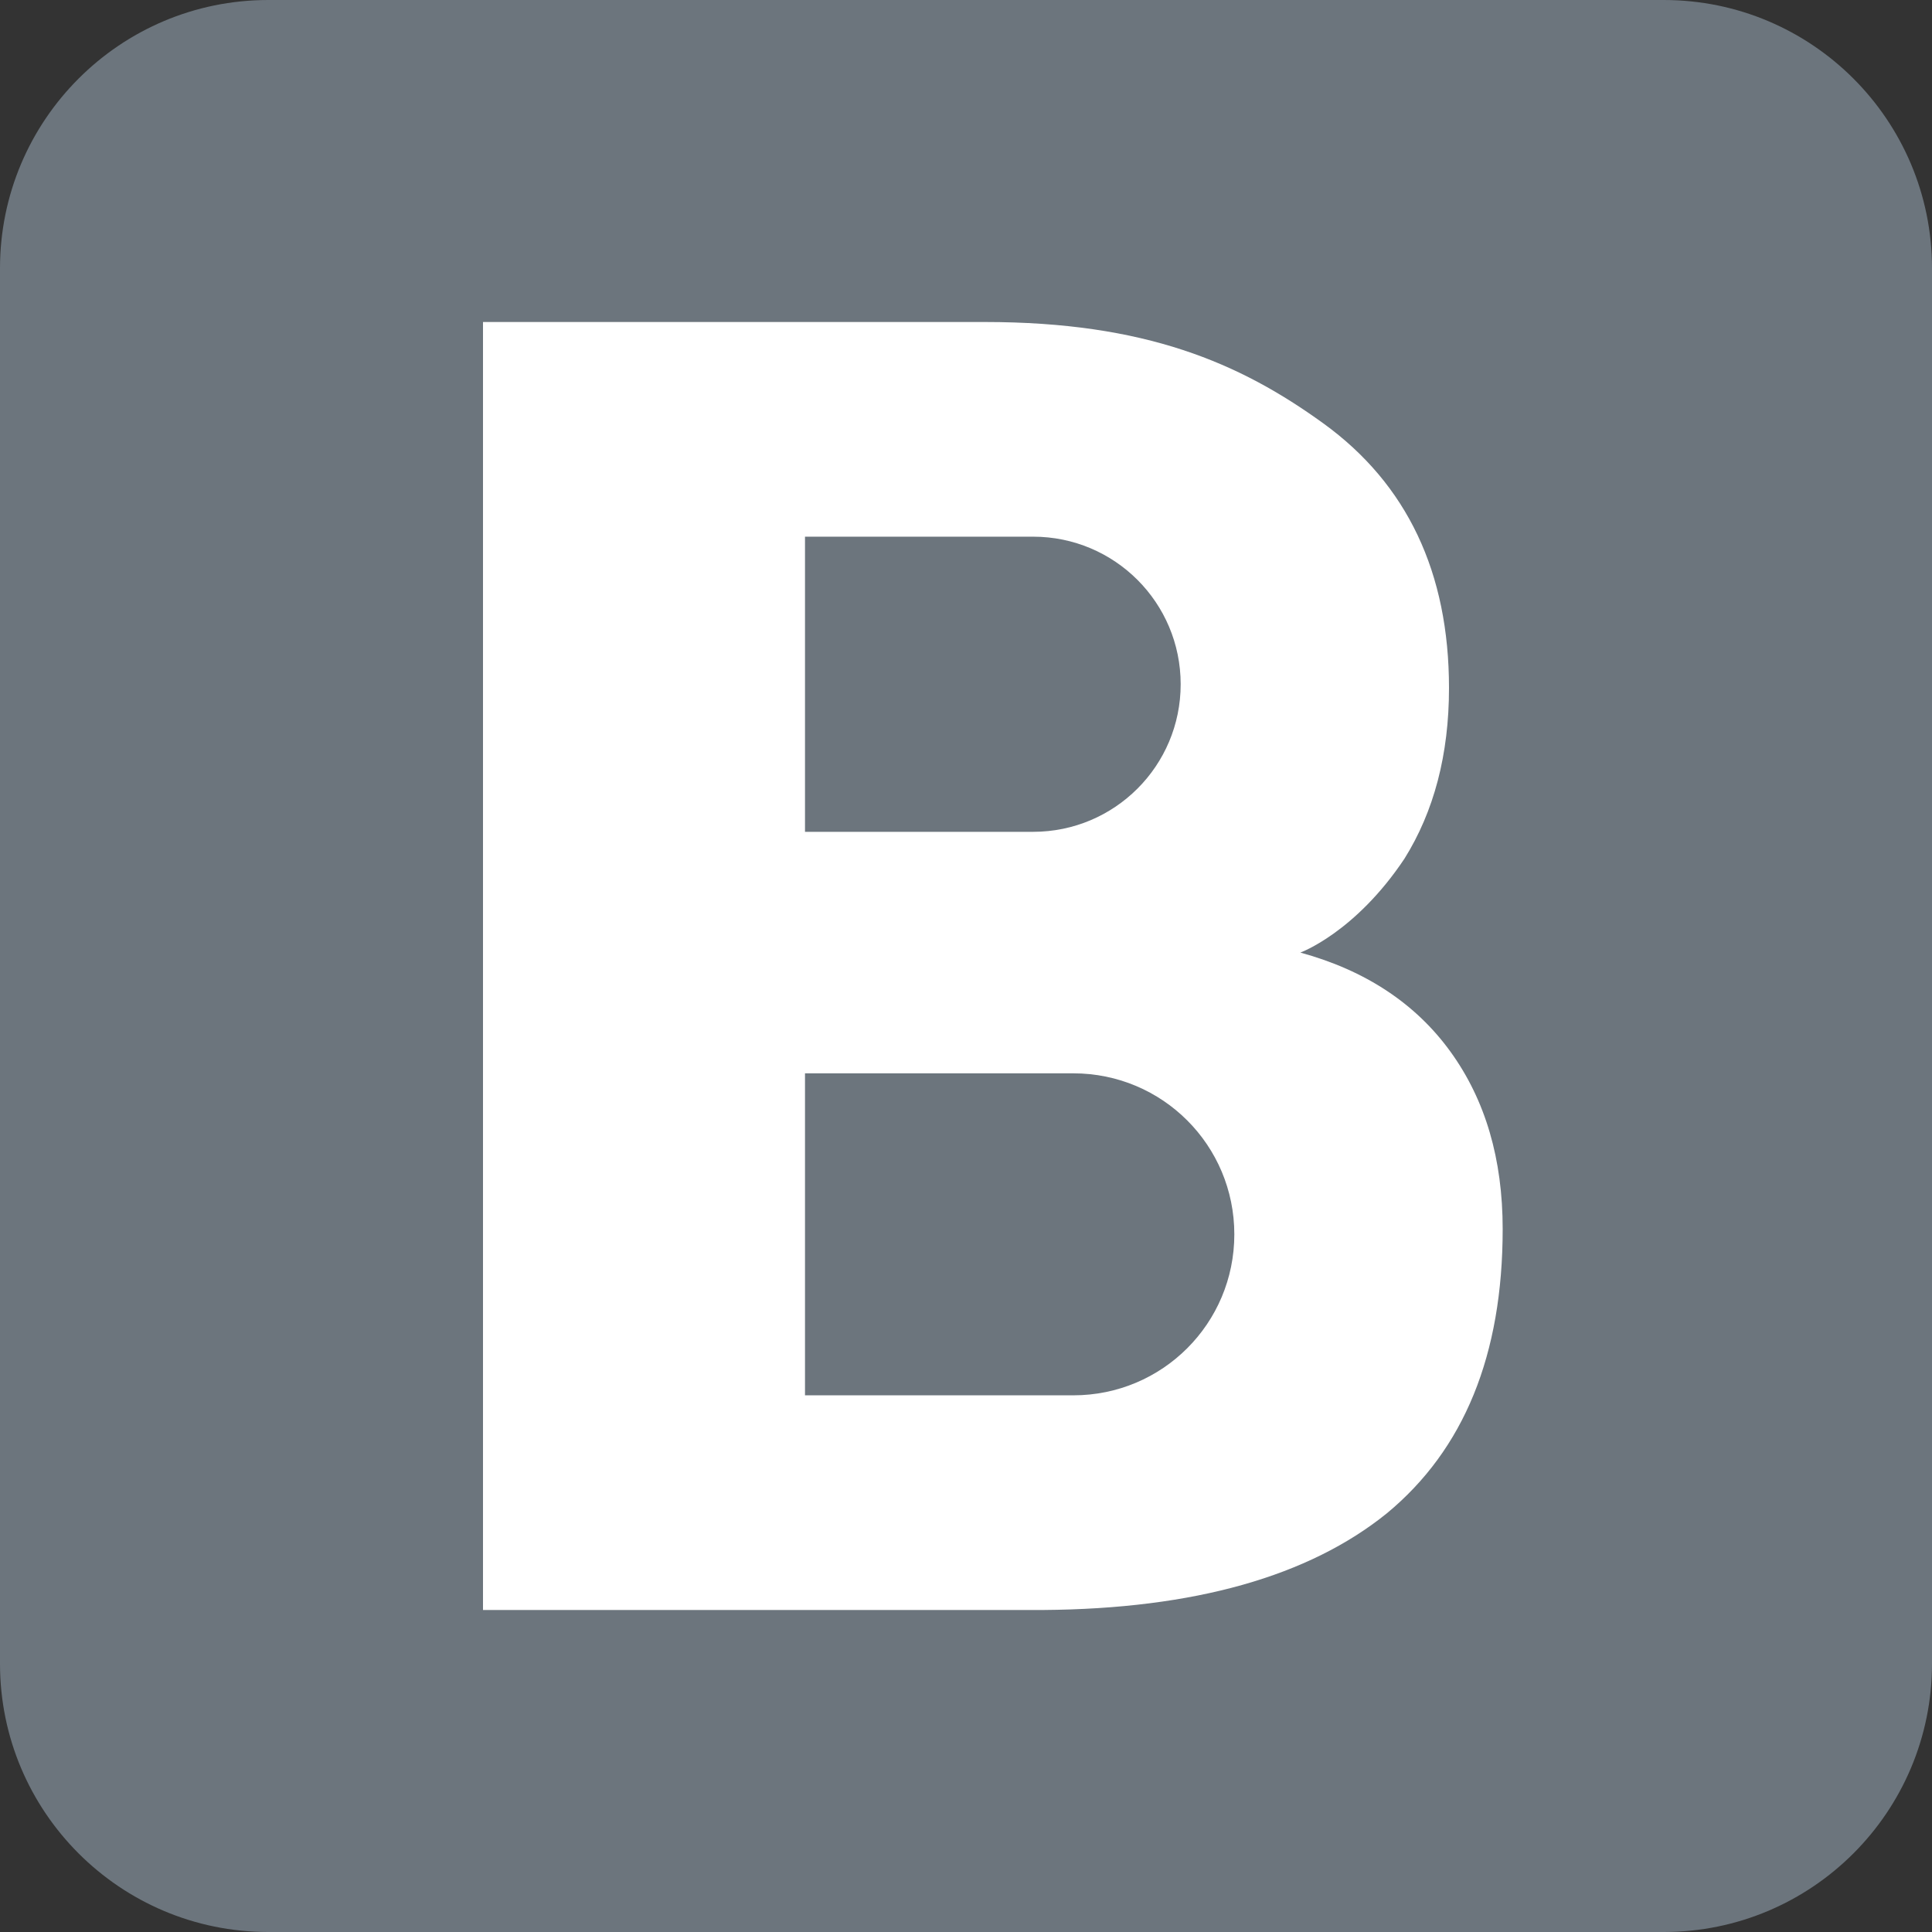 <svg xmlns="http://www.w3.org/2000/svg" width="375" viewBox="0 0 375 375" height="375" version="1.0"><rect x="0" y="0" width="375" height="375" fill="#333333" stroke="none"/><path fill="#6C757D" d="M 375 322.918 C 375 351.688 351.688 375 322.918 375 L 52.082 375 C 23.324 375 0 351.688 0 322.918 L 0 52.082 C 0 23.312 23.324 0 52.082 0 L 322.918 0 C 351.688 0 375 23.312 375 52.082 Z M 375 322.918"/><path fill="#FFF" d="M 281.562 204.168 C 274.793 194.793 265 188.332 252.395 184.895 C 252.395 184.895 263.02 181.043 272.605 166.668 C 278.332 157.5 281.25 146.457 281.25 133.543 C 281.25 111.145 273.125 93.957 256.875 82.188 C 240.625 70.418 222.293 62.5 191.145 62.5 L 93.75 62.5 L 93.75 312.5 L 202.395 312.5 C 231.875 312.293 254.062 305.938 269.168 293.75 C 284.168 281.355 291.668 263.02 291.668 238.543 C 291.668 225 288.332 213.543 281.562 204.168 Z M 156.25 104.168 C 156.25 104.168 199.688 104.168 200.52 104.168 C 216.355 104.168 229.168 116.98 229.168 132.812 C 229.168 148.645 216.355 161.457 200.52 161.457 C 199.688 161.457 156.25 161.457 156.25 161.457 Z M 208.332 270.832 L 156.25 270.832 L 156.25 208.332 L 208.332 208.332 C 225.625 208.332 239.582 222.293 239.582 239.582 C 239.582 256.875 225.625 270.832 208.332 270.832 Z M 208.332 270.832"/></svg>